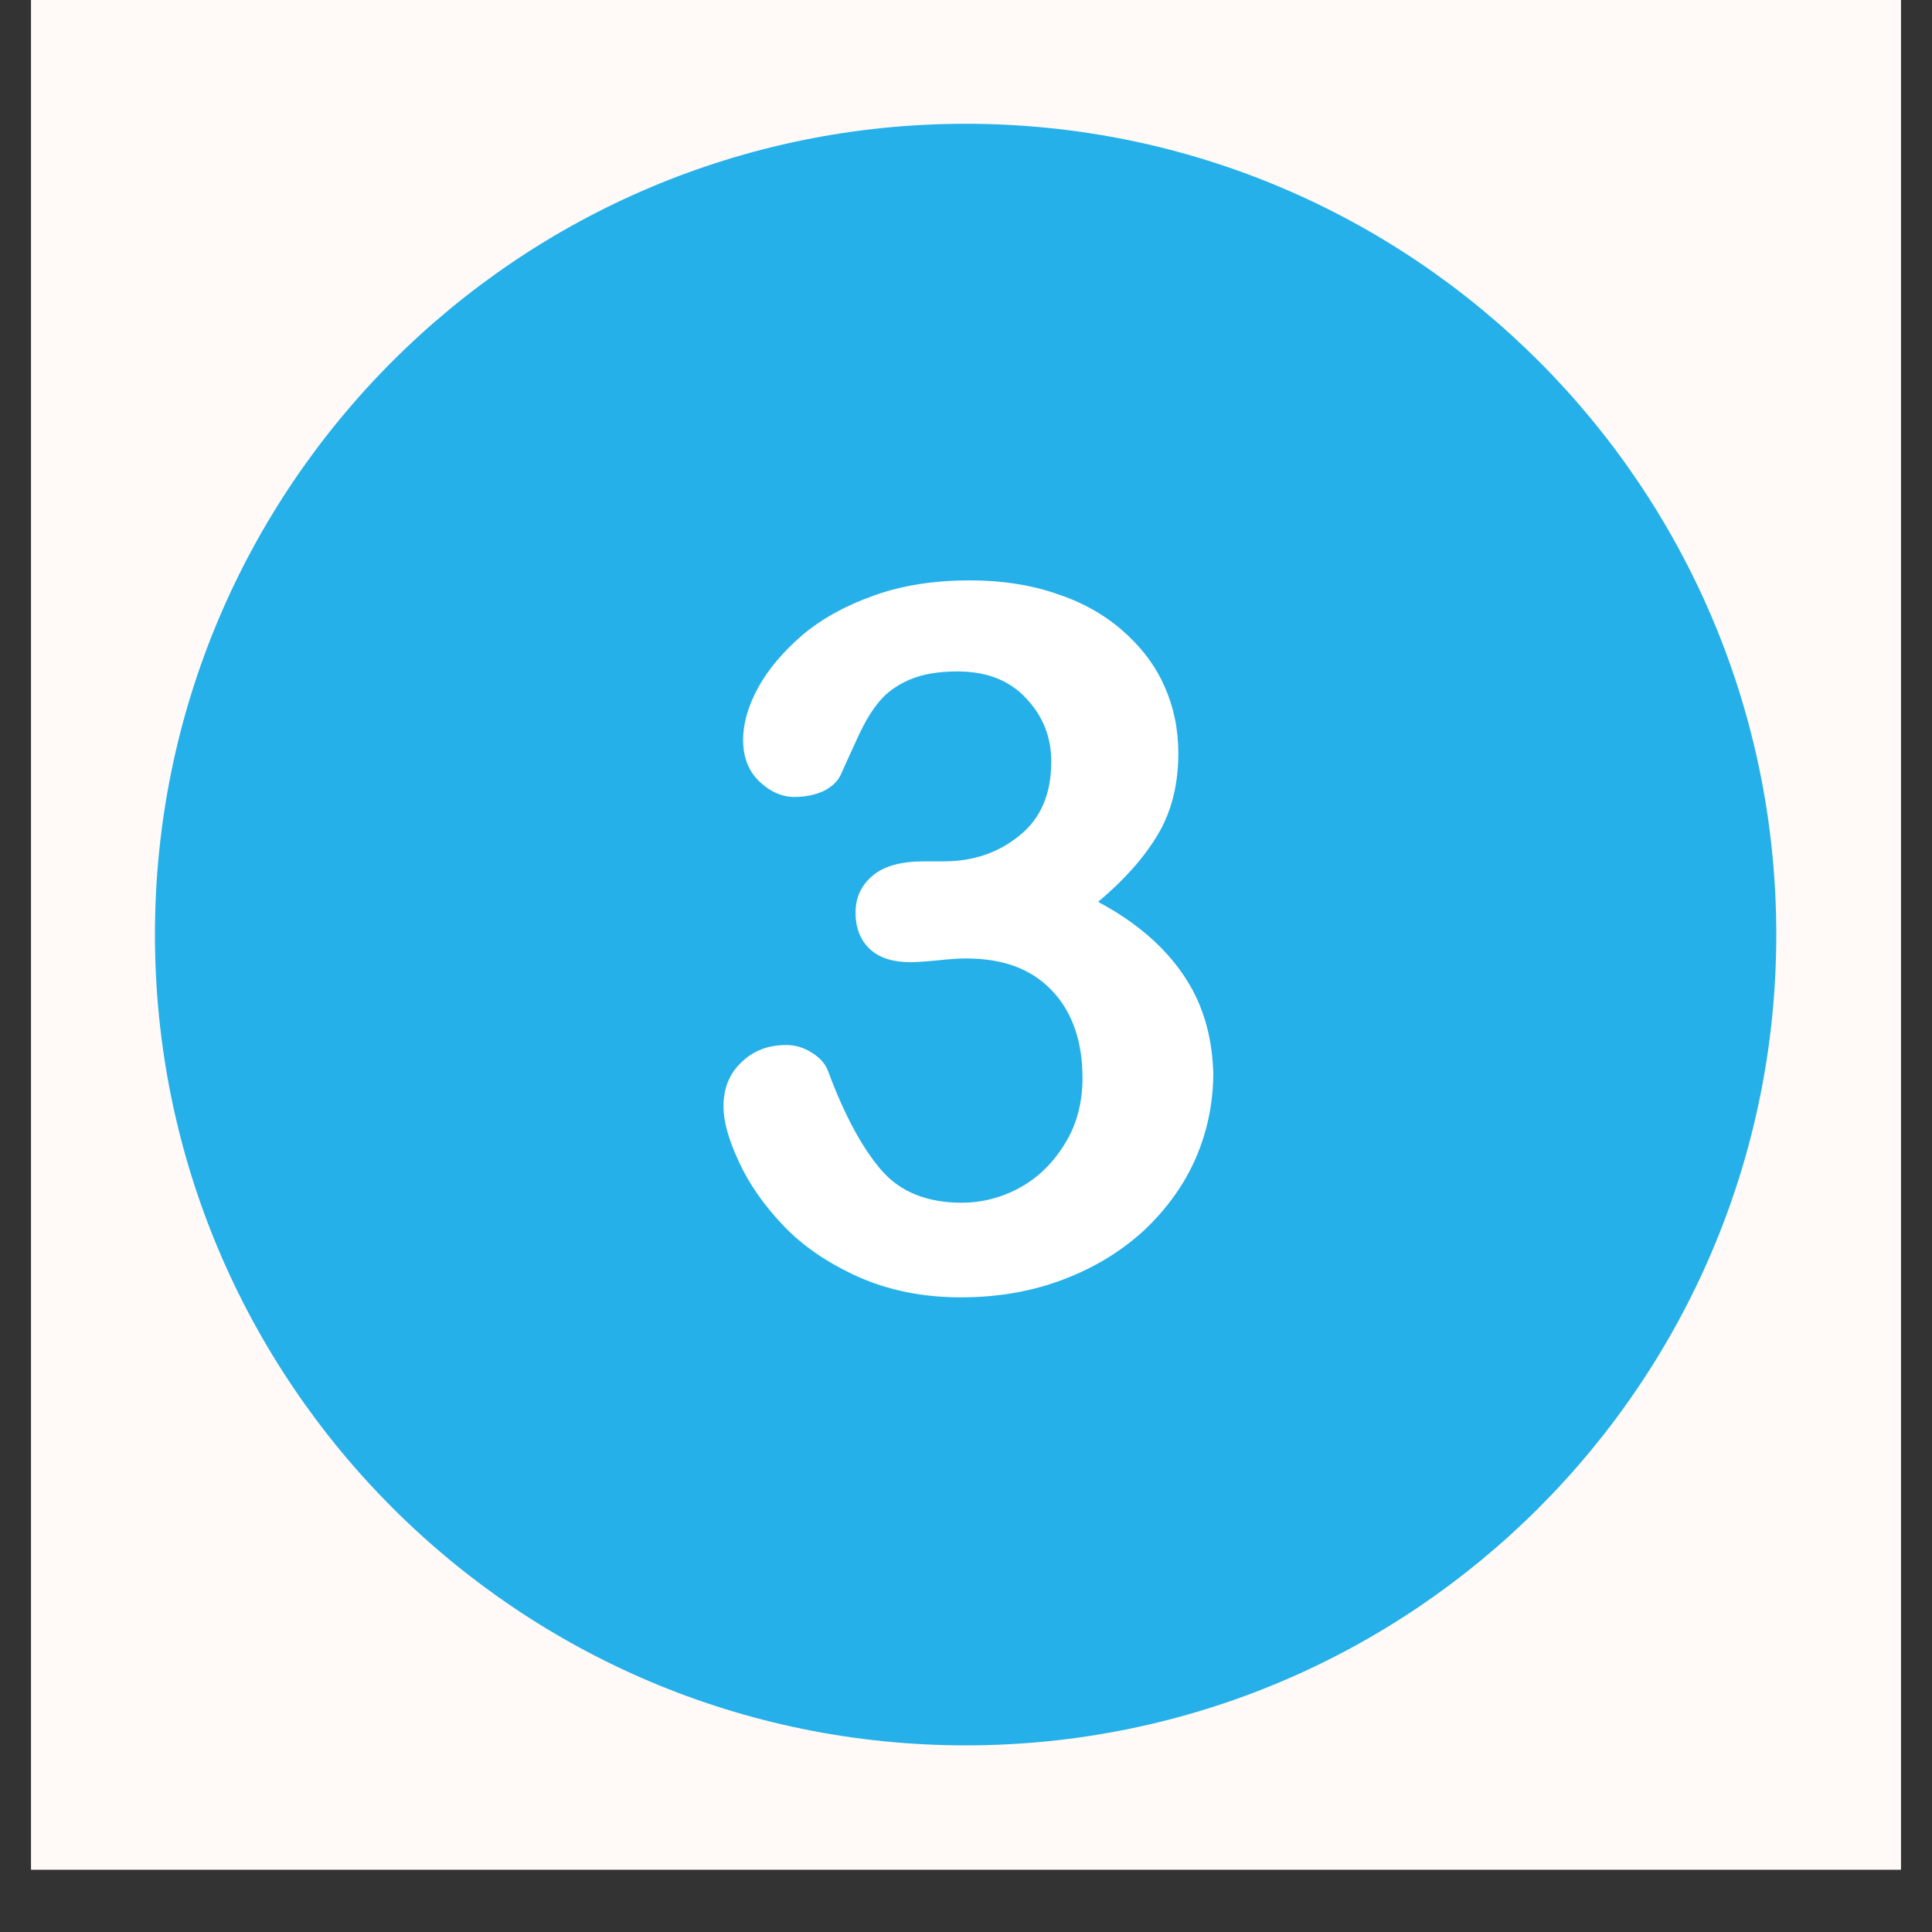 <svg xmlns="http://www.w3.org/2000/svg" xmlns:xlink="http://www.w3.org/1999/xlink" width="40" zoomAndPan="magnify" viewBox="0 0 30 30" height="40" preserveAspectRatio="xMidYMid meet" version="1.2"><rect x="0" y="0" width="30" height="30" fill="#333333" stroke="none"/><defs><clipPath id="6c1a39105a"><path d="M 0.484 0 L 29.516 0 L 29.516 29.031 L 0.484 29.031 Z M 0.484 0"></path></clipPath><clipPath id="b3724d36da"><path d="M 2.406 1.922 L 27.809 1.922 L 27.809 27.328 L 2.406 27.328 Z M 2.406 1.922"></path></clipPath></defs><g id="81766b5916"><g clip-rule="nonzero" clip-path="url(#6c1a39105a)"><path style="stroke:none;fill-rule:nonzero;fill:#ffffff;fill-opacity:1;" d="M 0.484 0 L 29.516 0 L 29.516 29.031 L 0.484 29.031 Z M 0.484 0"></path><path style="stroke:none;fill-rule:nonzero;fill:#fffaf7;fill-opacity:1;" d="M 0.484 0 L 29.516 0 L 29.516 29.031 L 0.484 29.031 Z M 0.484 0"></path></g><g clip-rule="nonzero" clip-path="url(#b3724d36da)"><path style="stroke:none;fill-rule:nonzero;fill:#25b0e9;fill-opacity:1;" d="M 14.996 1.922 C 8.043 1.922 2.406 7.559 2.406 14.512 C 2.406 21.461 8.043 27.102 14.996 27.102 C 21.945 27.102 27.582 21.461 27.582 14.512 C 27.582 7.559 21.945 1.922 14.996 1.922 Z M 14.996 1.922"></path></g><path style="stroke:none;fill-rule:nonzero;fill:#ffffff;fill-opacity:1;" d="M 18.629 15.609 C 18.496 15.281 18.293 14.988 18.031 14.719 C 17.766 14.449 17.441 14.211 17.051 14.004 C 17.453 13.668 17.762 13.32 17.973 12.969 C 18.188 12.613 18.297 12.188 18.297 11.695 C 18.297 11.32 18.223 10.965 18.074 10.641 C 17.93 10.316 17.703 10.027 17.414 9.777 C 17.121 9.527 16.781 9.34 16.379 9.211 C 15.984 9.078 15.543 9.012 15.066 9.012 C 14.52 9.012 14.016 9.086 13.574 9.246 C 13.133 9.402 12.758 9.609 12.457 9.863 C 12.16 10.121 11.93 10.391 11.773 10.676 C 11.617 10.961 11.539 11.234 11.539 11.488 C 11.539 11.758 11.621 11.969 11.789 12.133 C 11.957 12.293 12.141 12.375 12.336 12.375 C 12.504 12.375 12.652 12.344 12.785 12.285 C 12.91 12.223 13 12.141 13.051 12.039 C 13.137 11.848 13.23 11.641 13.332 11.422 C 13.434 11.203 13.539 11.027 13.656 10.891 C 13.77 10.75 13.926 10.641 14.121 10.555 C 14.32 10.469 14.57 10.426 14.867 10.426 C 15.316 10.426 15.672 10.562 15.93 10.84 C 16.191 11.113 16.324 11.441 16.324 11.824 C 16.324 12.324 16.164 12.707 15.832 12.973 C 15.504 13.242 15.113 13.375 14.656 13.375 L 14.352 13.375 C 14 13.375 13.73 13.445 13.555 13.594 C 13.375 13.742 13.285 13.934 13.285 14.172 C 13.285 14.414 13.363 14.602 13.508 14.738 C 13.656 14.875 13.867 14.941 14.145 14.941 C 14.203 14.941 14.336 14.934 14.543 14.914 C 14.75 14.891 14.902 14.883 15.004 14.883 C 15.57 14.883 16.012 15.043 16.328 15.375 C 16.645 15.703 16.809 16.16 16.809 16.738 C 16.809 17.129 16.715 17.477 16.527 17.773 C 16.34 18.074 16.105 18.297 15.824 18.449 C 15.539 18.602 15.238 18.676 14.934 18.676 C 14.402 18.676 13.984 18.512 13.691 18.176 C 13.398 17.84 13.117 17.328 12.863 16.645 C 12.824 16.531 12.742 16.43 12.609 16.348 C 12.484 16.266 12.348 16.227 12.211 16.227 C 11.93 16.227 11.703 16.312 11.516 16.492 C 11.328 16.668 11.234 16.895 11.234 17.184 C 11.234 17.41 11.312 17.691 11.469 18.031 C 11.625 18.371 11.855 18.707 12.16 19.027 C 12.465 19.348 12.848 19.609 13.32 19.824 C 13.793 20.035 14.324 20.145 14.918 20.145 C 15.504 20.145 16.035 20.051 16.523 19.863 C 17.012 19.676 17.422 19.422 17.777 19.094 C 18.125 18.762 18.395 18.387 18.574 17.969 C 18.754 17.547 18.84 17.109 18.84 16.656 C 18.828 16.281 18.762 15.934 18.629 15.609"></path></g></svg>
